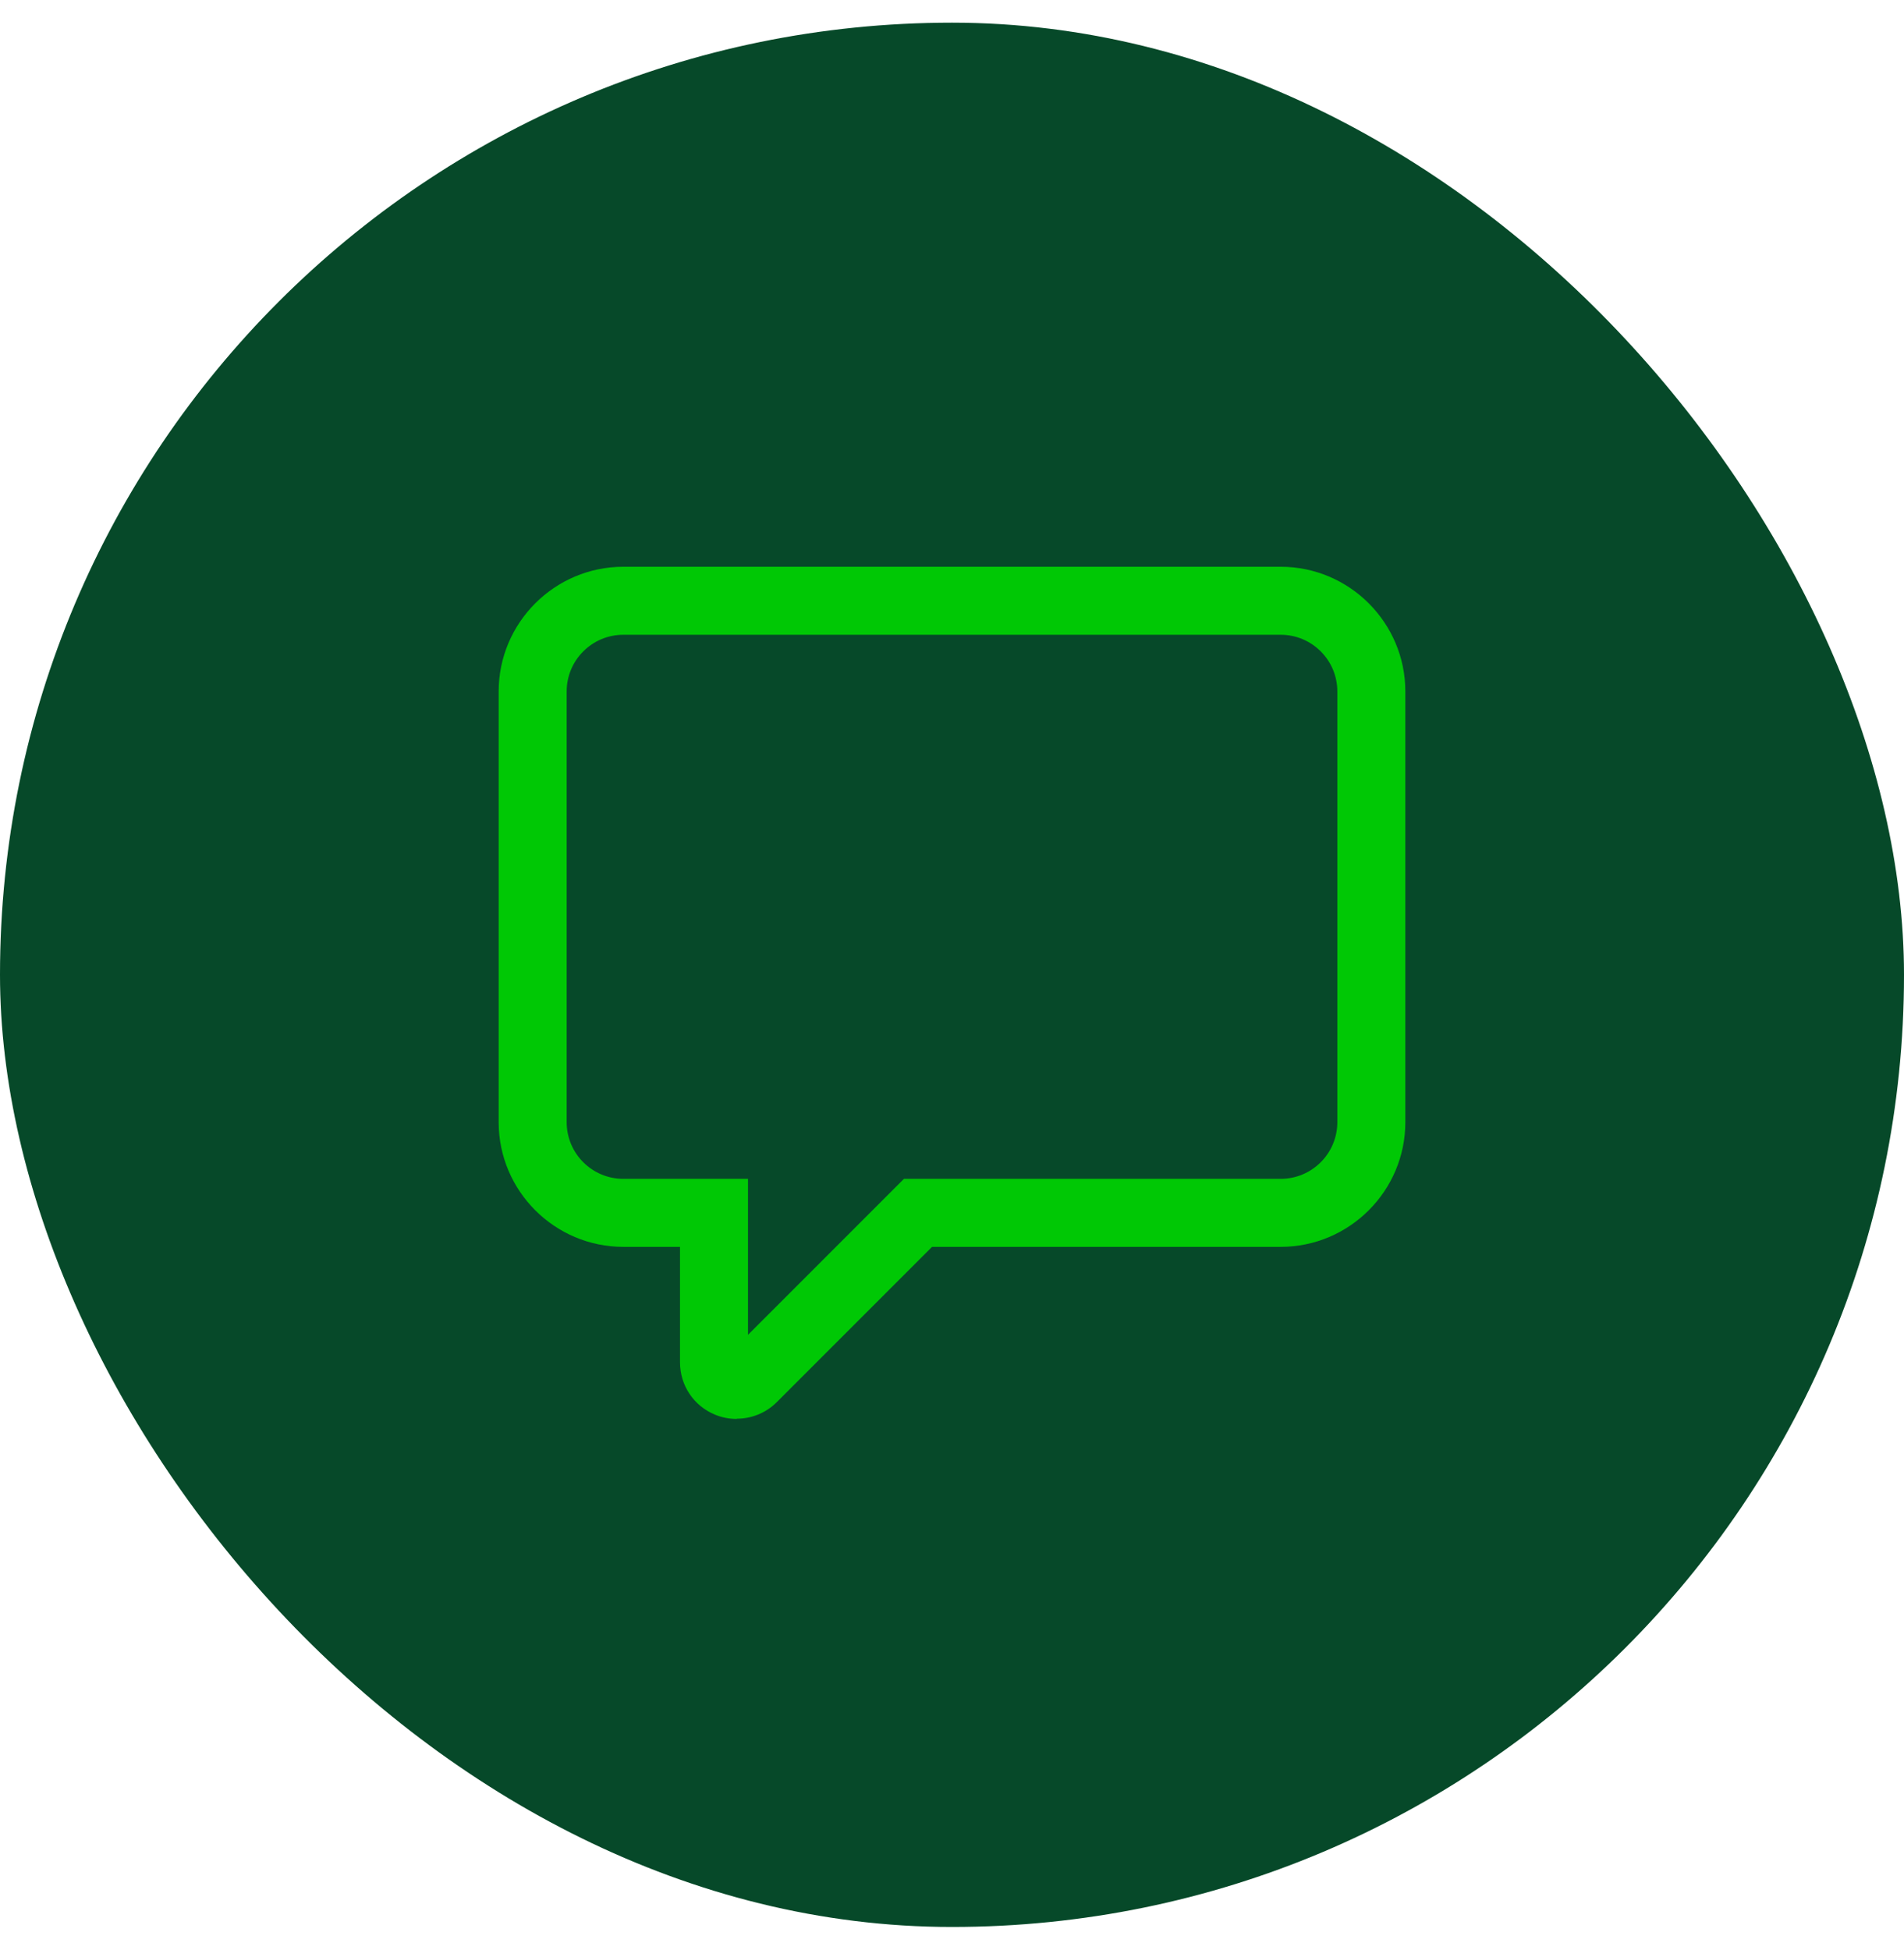<?xml version="1.0" encoding="UTF-8"?>
<svg xmlns="http://www.w3.org/2000/svg" width="42" height="43" viewBox="0 0 42 43" fill="none">
  <rect y="0.5" width="42" height="42" rx="21" fill="#064929"></rect>
  <path d="M16.25 31.295C16.09 31.295 15.925 31.265 15.77 31.2C15.3 31.005 15 30.555 15 30.045V27.5H13.75C12.235 27.5 11 26.265 11 24.75V15.25C11 13.735 12.235 12.5 13.75 12.5H28.25C29.765 12.5 31 13.735 31 15.25V24.75C31 26.265 29.765 27.5 28.25 27.5H20.56L17.135 30.925C16.895 31.165 16.575 31.29 16.255 31.29L16.25 31.295ZM13.75 14C13.06 14 12.5 14.56 12.5 15.25V24.75C12.5 25.44 13.06 26 13.75 26H16.5V29.44L19.94 26H28.25C28.94 26 29.5 25.44 29.5 24.75V15.25C29.5 14.56 28.94 14 28.25 14H13.75Z" fill="#00C805"></path>
</svg>
